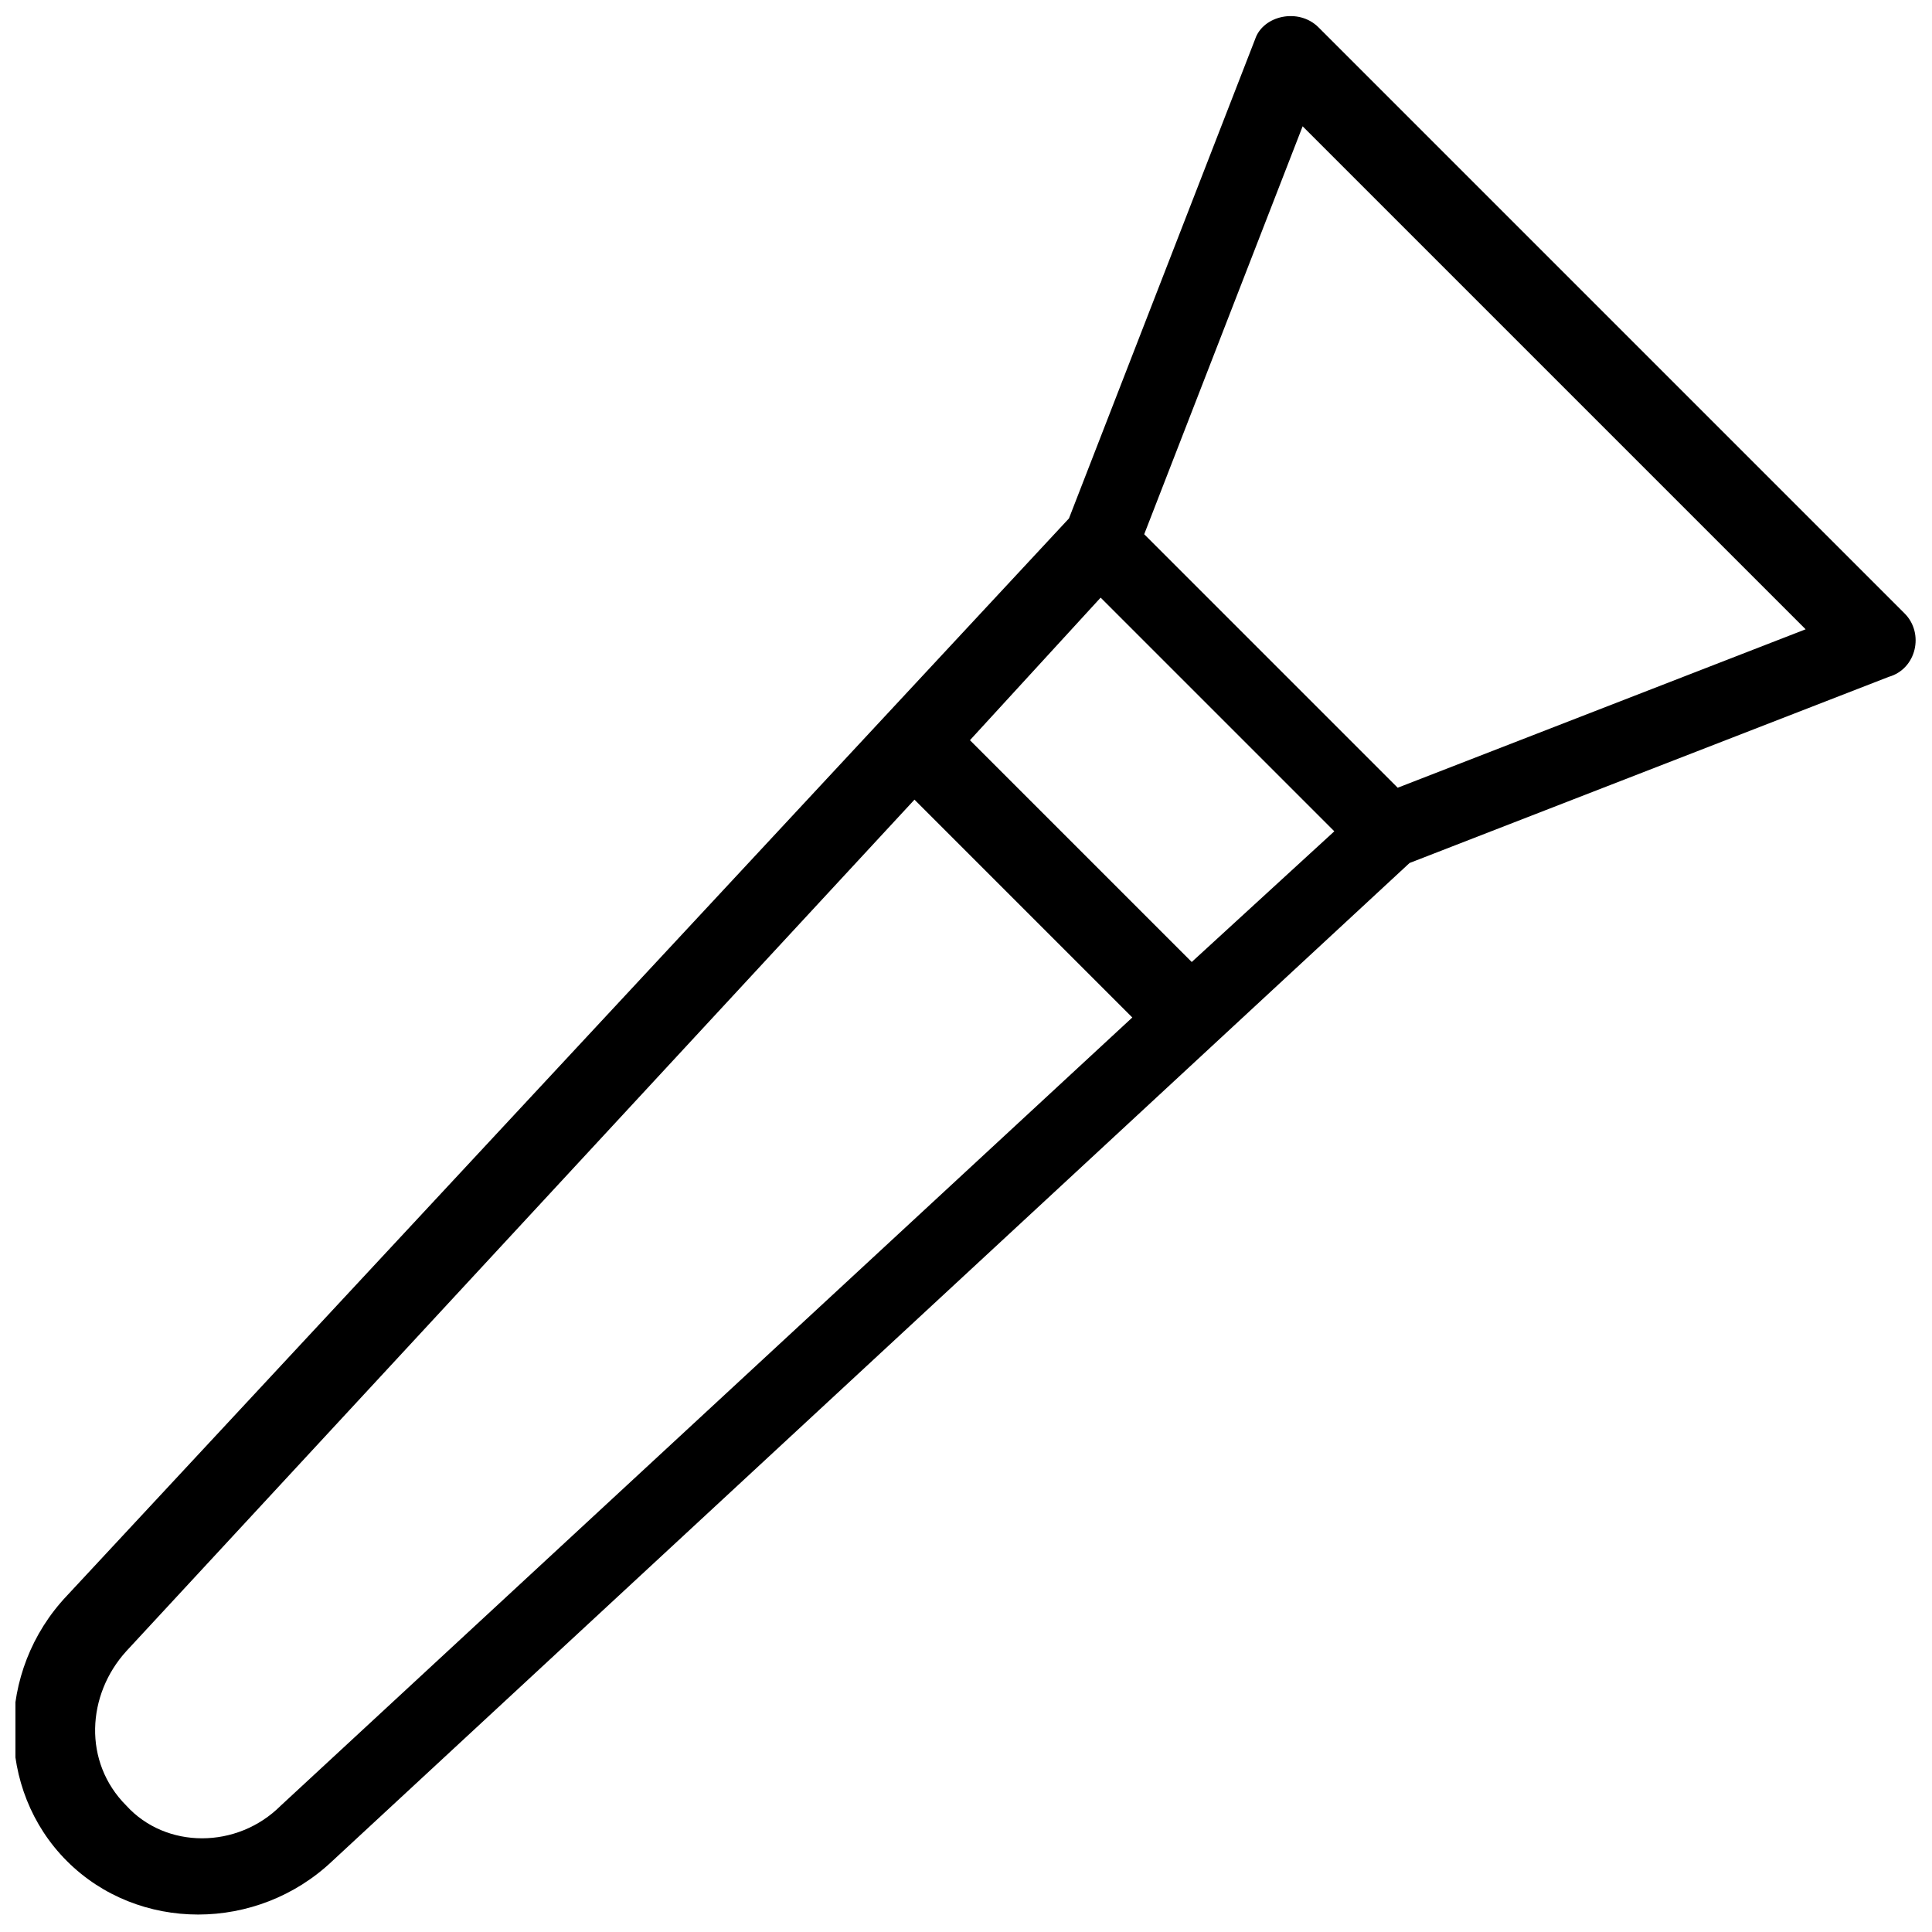 <?xml version="1.0" encoding="UTF-8"?>
<!-- Uploaded to: SVG Repo, www.svgrepo.com, Generator: SVG Repo Mixer Tools -->
<svg width="800px" height="800px" version="1.1" viewBox="144 144 512 512" xmlns="http://www.w3.org/2000/svg">
 <defs>
  <clipPath id="a">
   <path d="m148.09 148.09h503.81v503.81h-503.81z"/>
  </clipPath>
 </defs>
 <g clip-path="url(#a)">
  <path d="m648.75 306.58-155.34-155.34c-5.246-5.246-14.695-3.148-16.793 3.148l-49.332 127-265.55 285.49c-18.895 19.941-18.895 51.43 0 70.324 18.895 18.895 50.383 18.895 70.324 0l285.49-264.5 127-49.332c7.344-2.102 9.445-11.547 4.195-16.797zm-430.34 315.93c-11.547 11.547-30.438 11.547-40.934 0-11.547-11.547-10.496-29.391 0-40.934l208.87-225.66 57.727 57.727zm241.41-223.57-58.777-58.777 34.637-37.785 61.926 61.926zm54.582-46.184-67.176-67.176 41.984-108.11 133.3 133.3z"/>
 </g>
</svg>